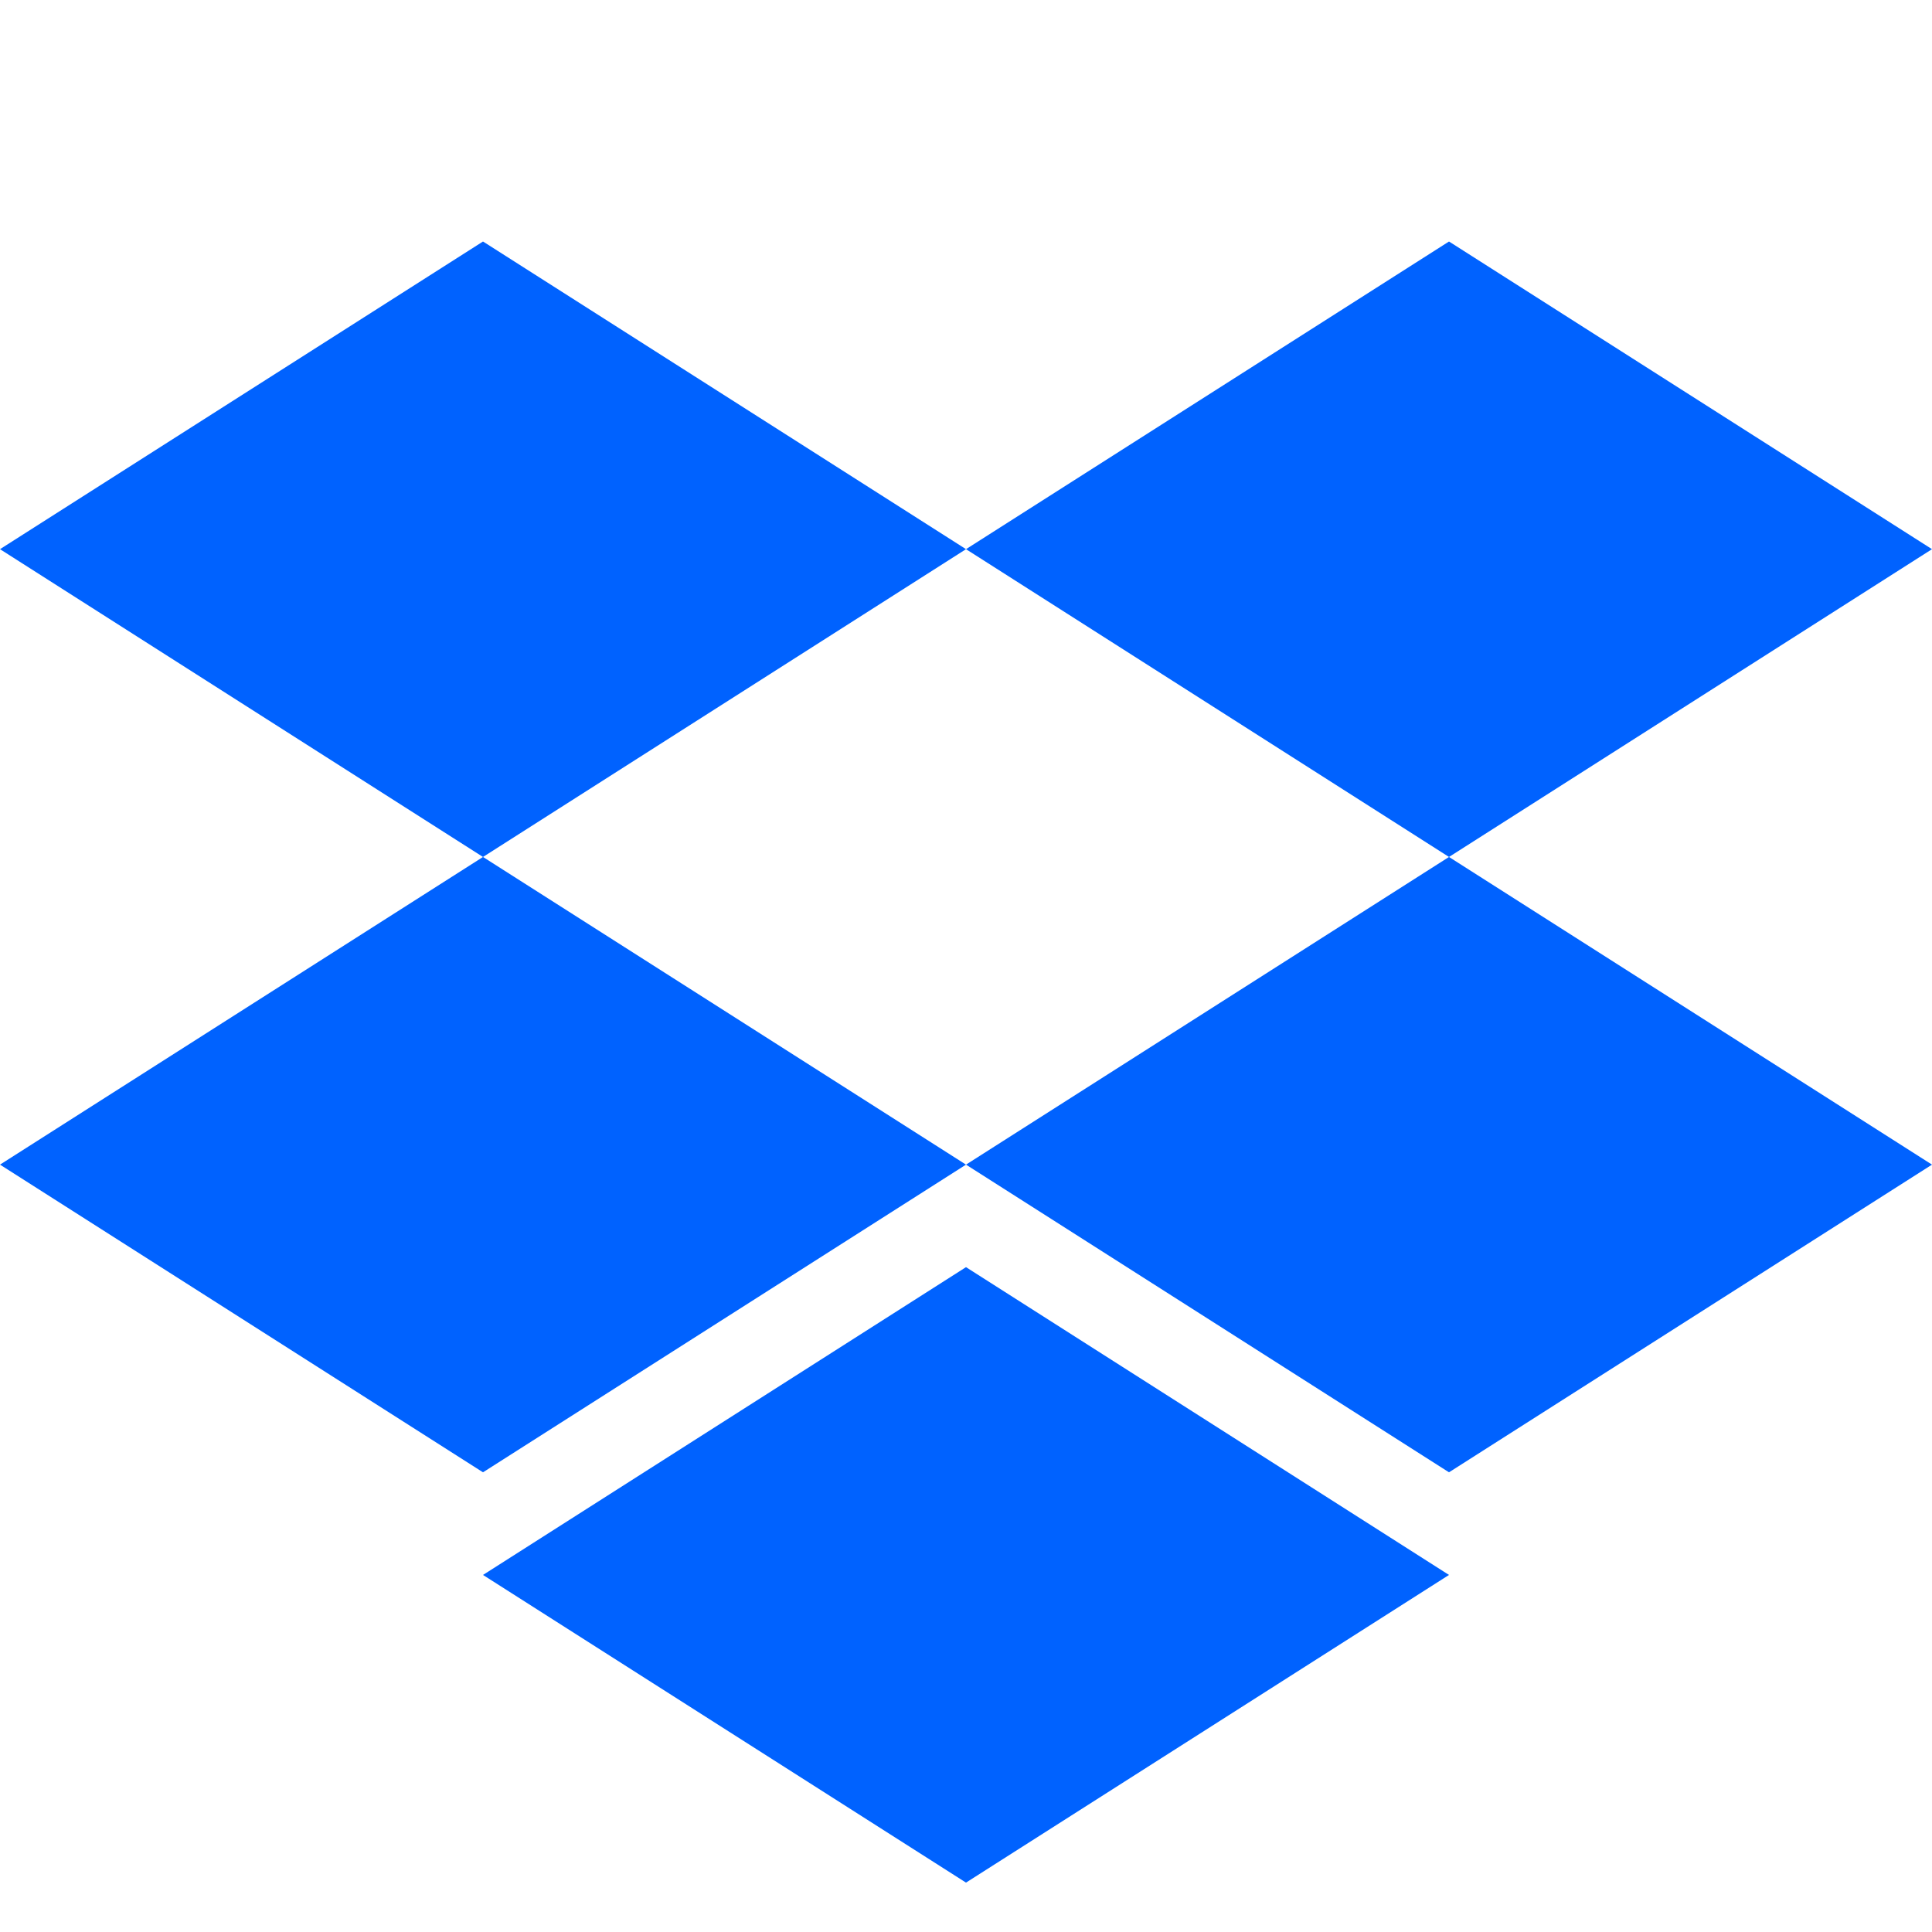 <svg width="16" height="16" xmlns="http://www.w3.org/2000/svg"><path d="M4 2l4 2.548-4 2.549-4-2.549L4 2zm8 0l4 2.548-4 2.549-4-2.549L12 2zM0 9.645l4-2.548 4 2.548-4 2.548-4-2.548zm12-2.548l4 2.548-4 2.548-4-2.548 4-2.548zm-8 5.946l4-2.549 4 2.549-4 2.548-4-2.548z" fill="#0062FF" fill-rule="nonzero"/></svg>